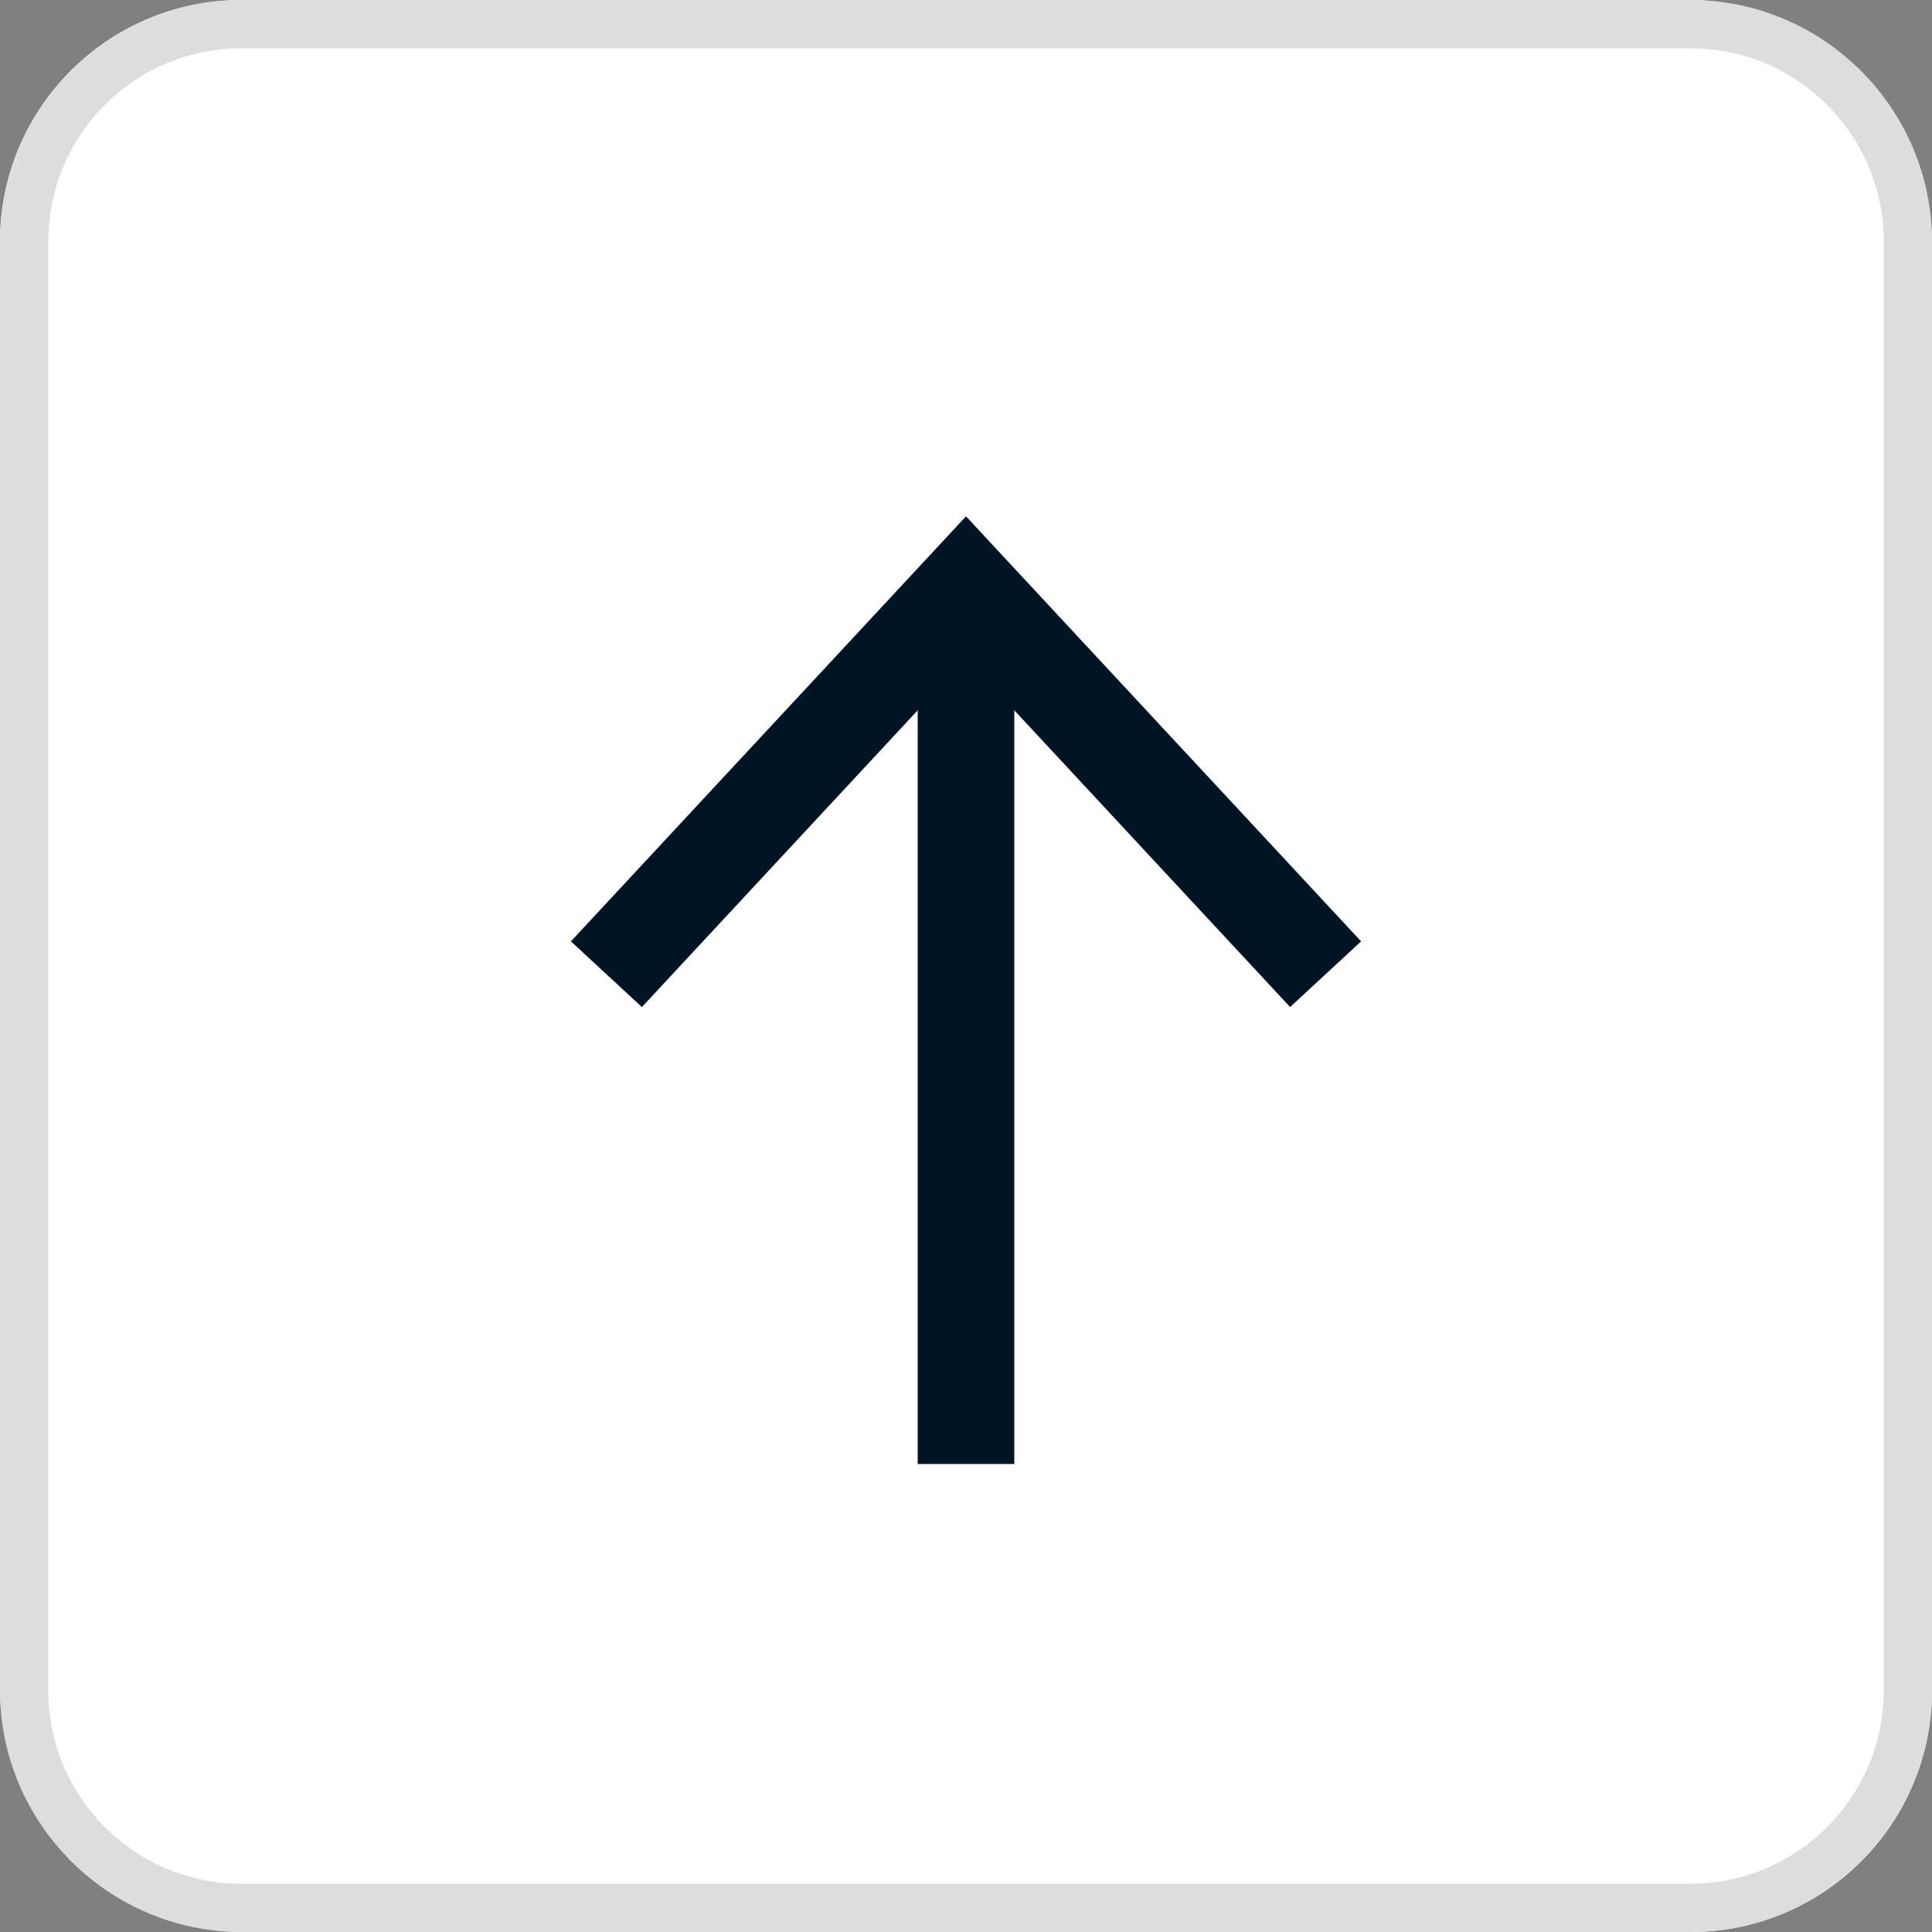 <?xml version="1.0" encoding="UTF-8"?>
<svg id="Ebene_1" data-name="Ebene 1" xmlns="http://www.w3.org/2000/svg" viewBox="0 0 40 40">
  <rect x="0" y="0" width="40" height="40" fill="#808080" stroke="none"/>
  <defs>
    <style>
      .cls-1 {
        fill: #001424;
      }

      .cls-2 {
        fill: #fff;
      }

      .cls-3 {
        fill: #ddd;
      }

      .cls-4 {
        fill: none;
        stroke: #001424;
        stroke-linecap: square;
        stroke-linejoin: round;
        stroke-width: 2px;
      }
    </style>
  </defs>
  <g>
    <rect class="cls-2" x="0" width="40" height="40" rx="5" ry="5"/>
    <path class="cls-3" d="m35,1c2.21,0,4,1.79,4,4v30c0,2.21-1.79,4-4,4H5c-2.21,0-4-1.79-4-4V5C1,2.79,2.79,1,5,1h30M35,0H5C2.25,0,0,2.25,0,5v30C0,37.75,2.25,40,5,40h30c2.75,0,5-2.25,5-5V5C40,2.25,37.75,0,35,0h0Z"/>
  </g>
  <g>
    <line class="cls-4" x1="20" y1="12.86" x2="20" y2="29.31"/>
    <polygon class="cls-1" points="11.82 19.49 13.29 20.85 20 13.63 26.71 20.85 28.18 19.49 20 10.69 11.82 19.49"/>
  </g>
</svg>